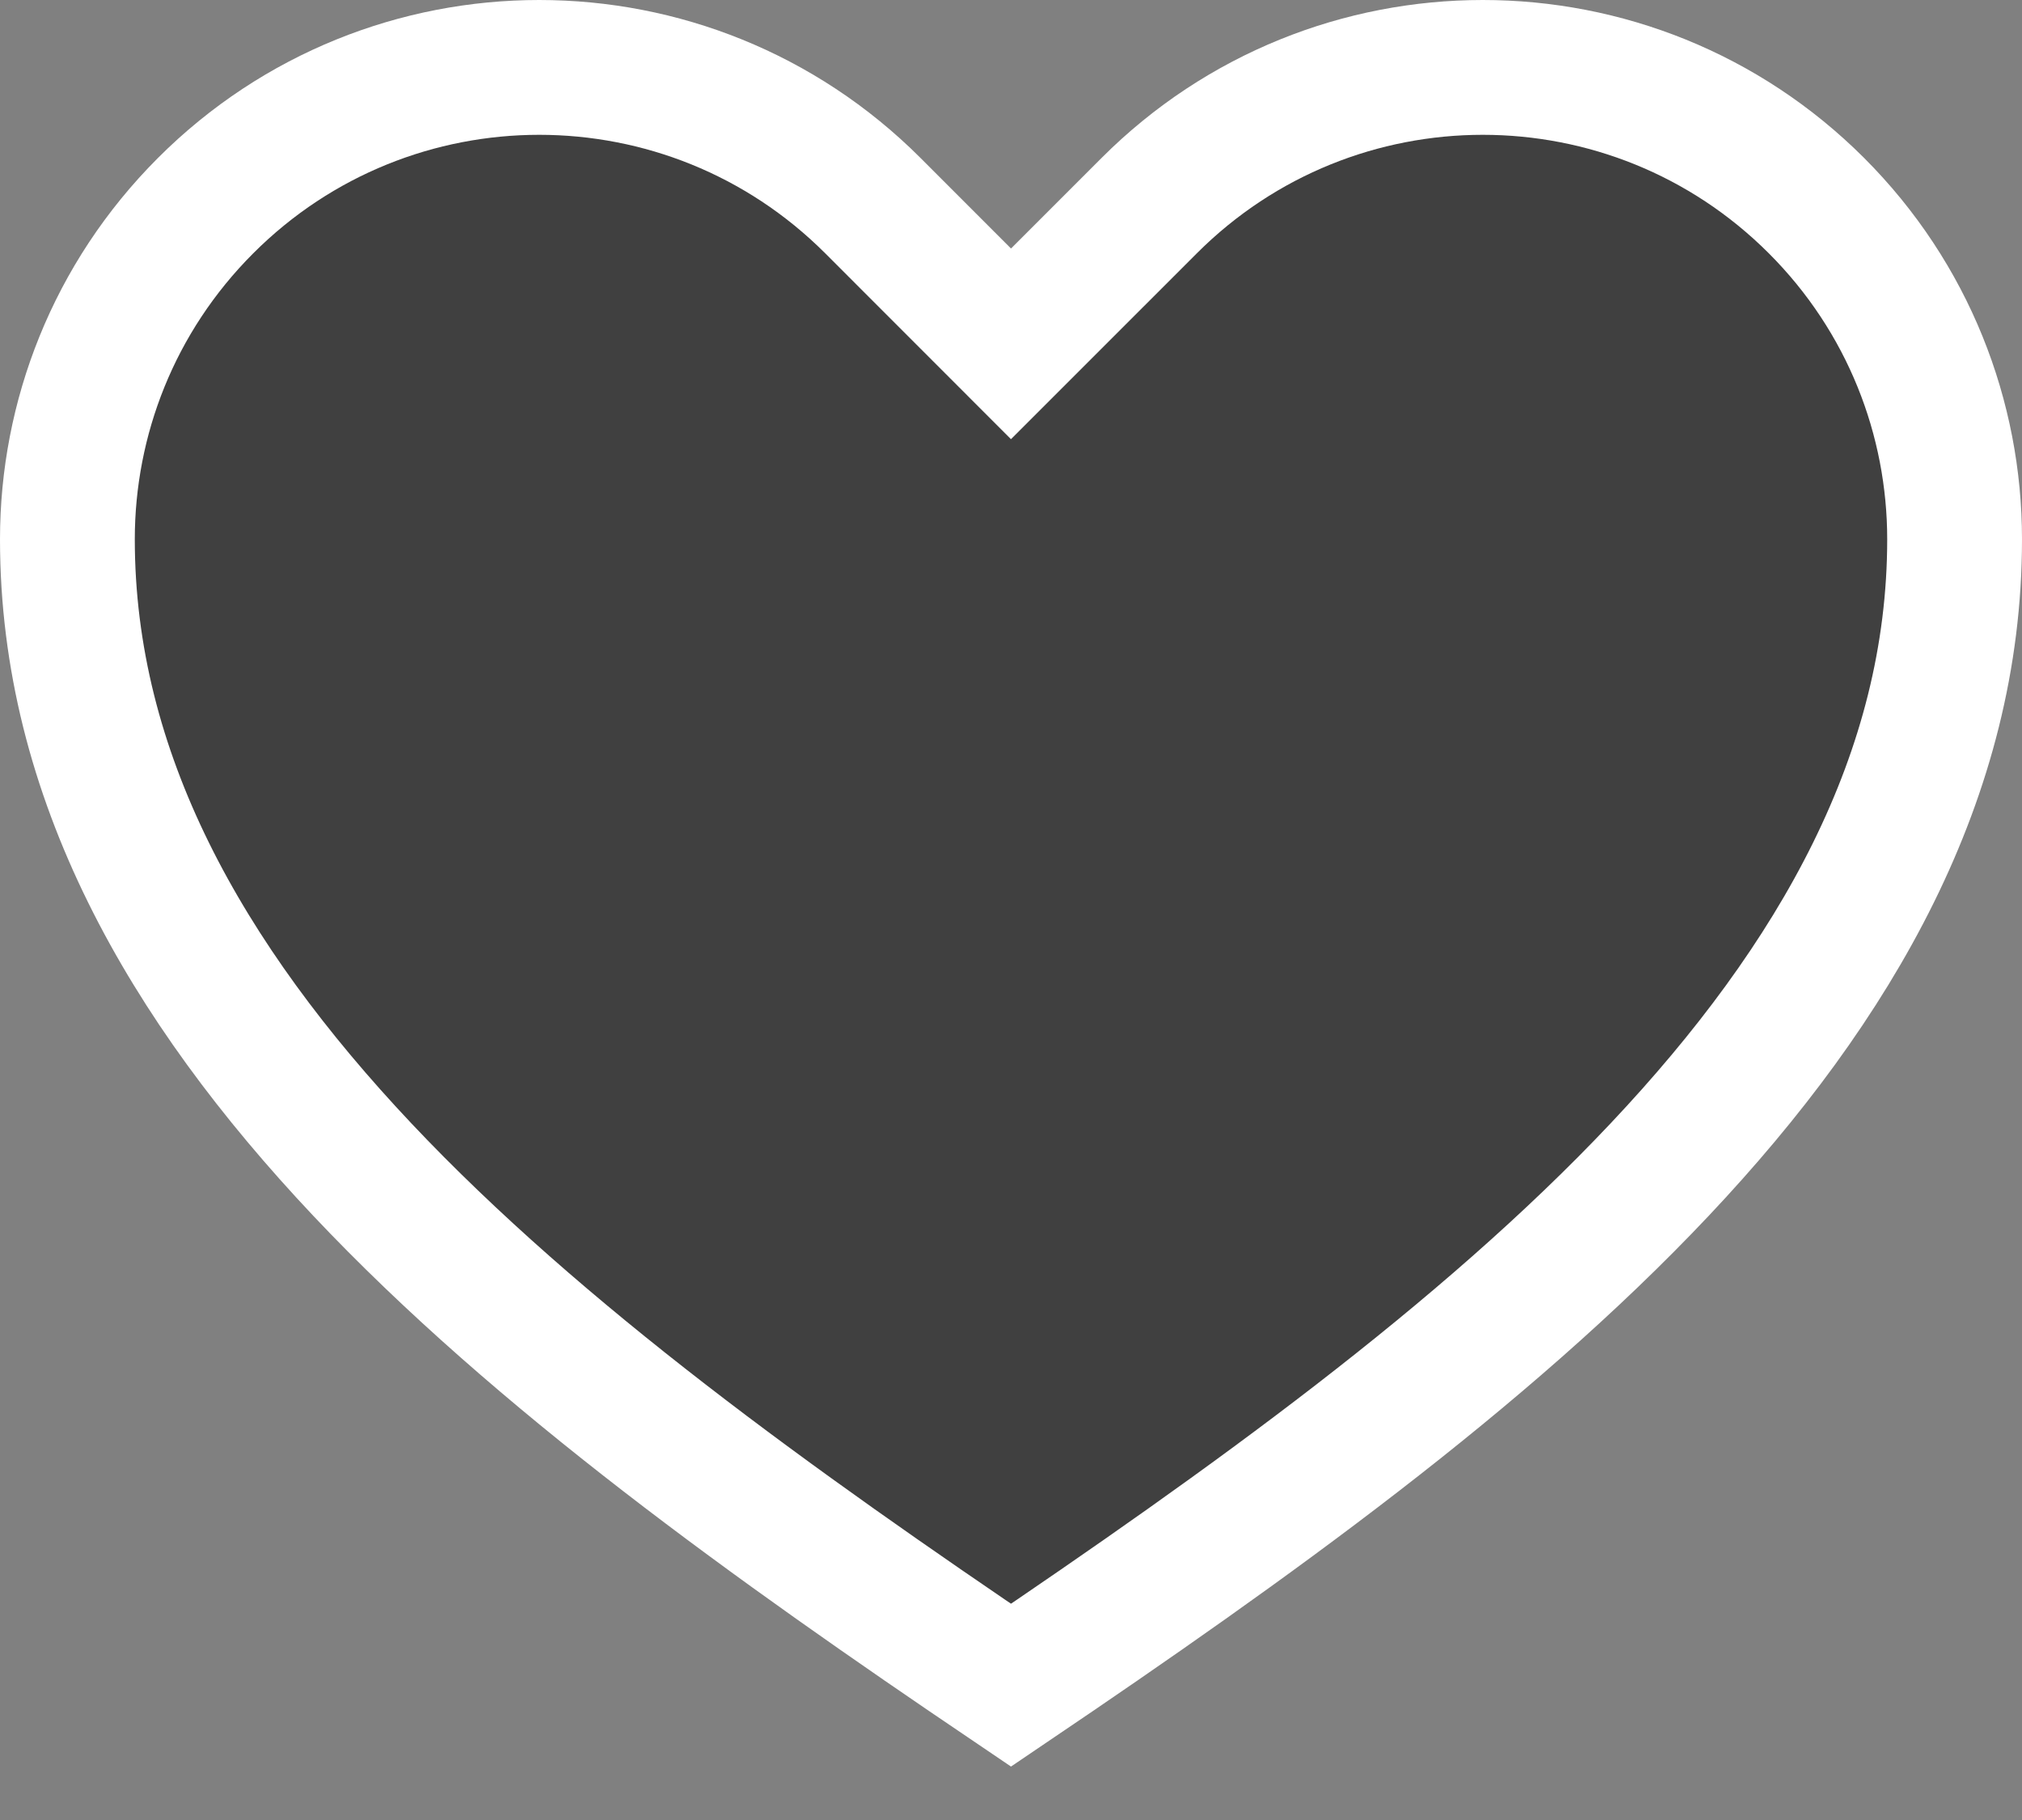 <svg width="30" height="27" viewBox="0 0 30 27" fill="none" xmlns="http://www.w3.org/2000/svg">
<rect x="0" y="0" width="30" height="27" fill="#808080" stroke="none"/>
<path d="M15 25C22 20.267 29 15 29 8C29 6.208 28.317 4.417 26.95 3.05C25.583 1.684 23.792 1 22 1C20.209 1 18.417 1.684 17.051 3.05L15 5.101L12.95 3.05C11.583 1.684 9.792 1 8 1C6.209 1 4.417 1.684 3.051 3.05C1.684 4.417 1 6.208 1 8C1 15 8 20.267 15 25Z" fill="black" fill-opacity="0.5" stroke="white" stroke-width="2"/>
</svg>
